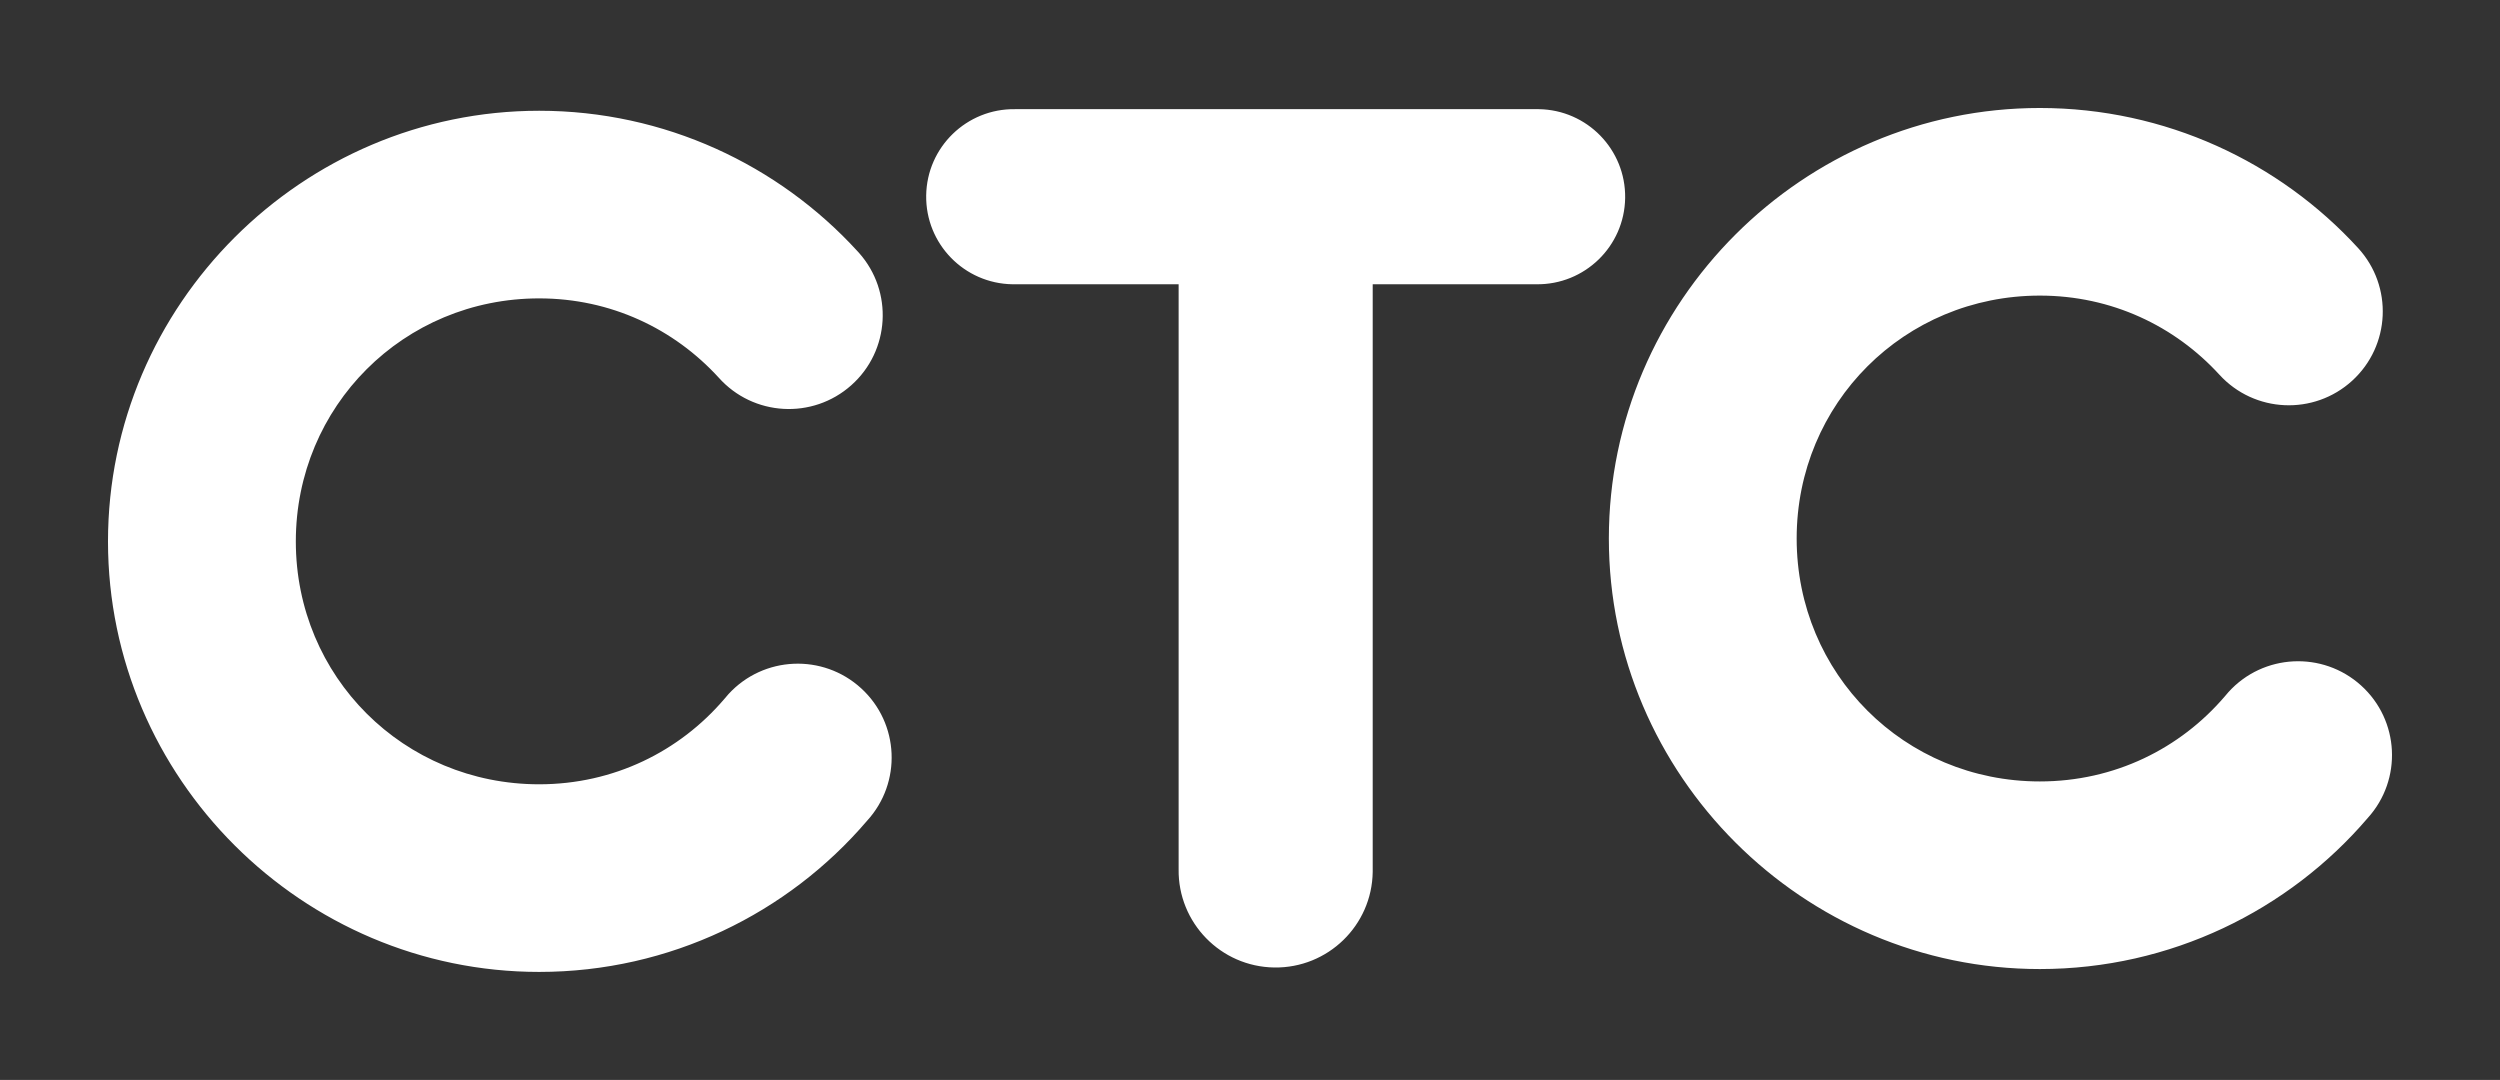 <?xml version="1.0" encoding="UTF-8"?> <svg xmlns="http://www.w3.org/2000/svg" width="463" height="200" viewBox="0 0 463 200" fill="none"><rect x="0" y="0" width="463" height="200" fill="#333333" stroke="none"/><path d="M99.853 20.512C55.969 20.512 20 56.442 20 100.277C20 144.111 55.97 180 99.853 180C124.06 180 145.94 169.141 160.564 152.026C167.054 144.952 166.575 133.961 159.493 127.478C152.411 120.994 141.408 121.473 134.917 128.548C134.648 128.841 134.389 129.144 134.14 129.456C125.861 139.145 113.689 145.251 99.852 145.251C74.768 145.251 54.787 125.333 54.787 100.277C54.787 75.22 74.768 55.261 99.852 55.261C113.134 55.261 124.843 60.908 133.1 69.933C139.49 77.098 150.485 77.732 157.658 71.349C164.831 64.966 165.465 53.983 159.075 46.818C158.976 46.708 158.876 46.598 158.774 46.49C144.197 30.553 123.09 20.512 99.853 20.512ZM187.991 20.217C179.026 20.09 171.656 27.247 171.529 36.203C171.402 45.157 178.566 52.52 187.532 52.647C187.685 52.649 187.838 52.649 187.991 52.647H218.282V160.974C218.142 170.889 226.074 179.039 235.999 179.18C245.924 179.321 254.085 171.397 254.225 161.482C254.228 161.313 254.228 161.144 254.225 160.974V52.647H284.517C293.481 52.773 300.852 45.617 300.978 36.661C301.105 27.706 293.94 20.344 284.975 20.217C284.822 20.215 284.669 20.215 284.516 20.217H187.991ZM377.781 20C333.898 20 297.959 55.9 297.959 99.734C297.959 143.569 333.898 179.468 377.781 179.468C401.988 179.468 423.883 168.606 438.508 151.491C444.951 144.373 444.397 133.386 437.272 126.95C430.146 120.515 419.147 121.067 412.704 128.185C412.481 128.432 412.266 128.684 412.057 128.943C403.778 138.632 391.618 144.723 377.78 144.723C352.696 144.723 332.742 124.791 332.742 99.734C332.742 74.677 352.696 54.745 377.78 54.745C391.063 54.745 402.786 60.378 411.042 69.404C417.525 76.49 428.533 76.984 435.627 70.507C442.721 64.031 443.215 53.036 436.732 45.95C422.154 30.013 401.017 20 377.781 20Z" fill="white"></path></svg> 